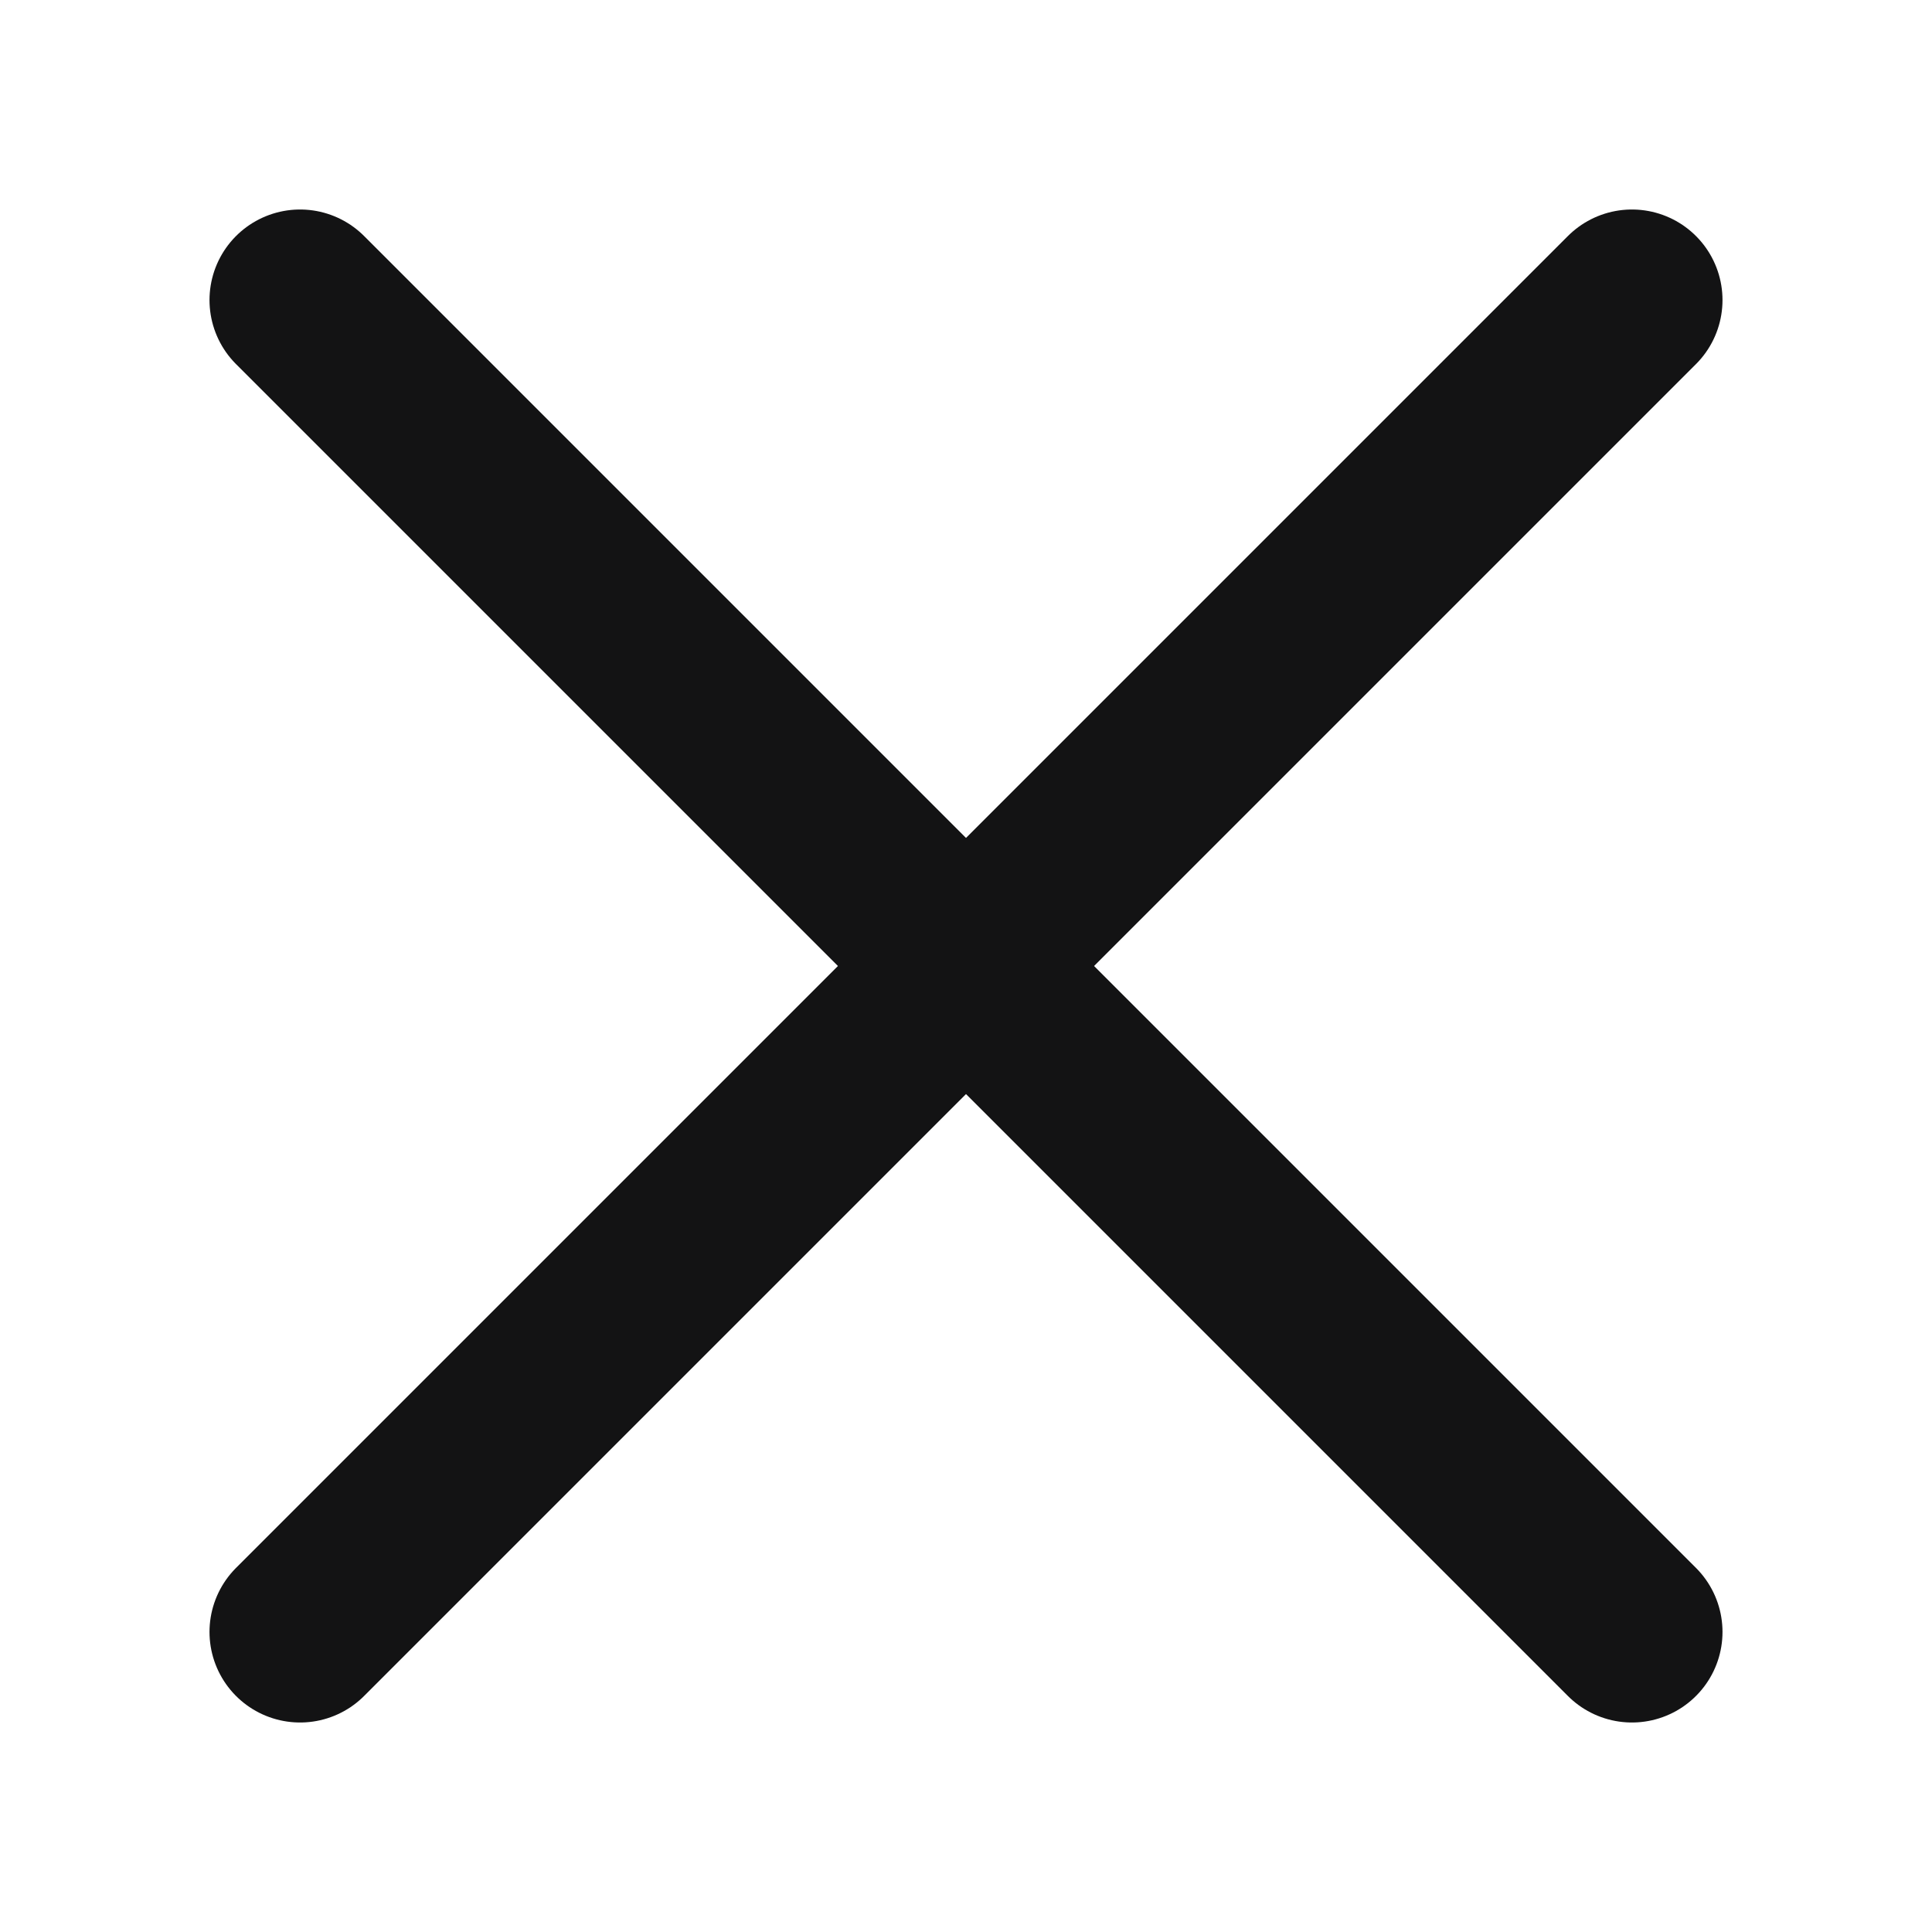 <svg width="16" height="16" viewBox="0 0 16 16" fill="none" xmlns="http://www.w3.org/2000/svg">
<path d="M2.485 13.515L13.515 2.485" stroke="#131314" stroke-width="1.5" stroke-linecap="round" stroke-linejoin="round"/>
<path d="M13.515 13.515L2.485 2.485" stroke="#131314" stroke-width="1.5" stroke-linecap="round" stroke-linejoin="round"/>
</svg>
